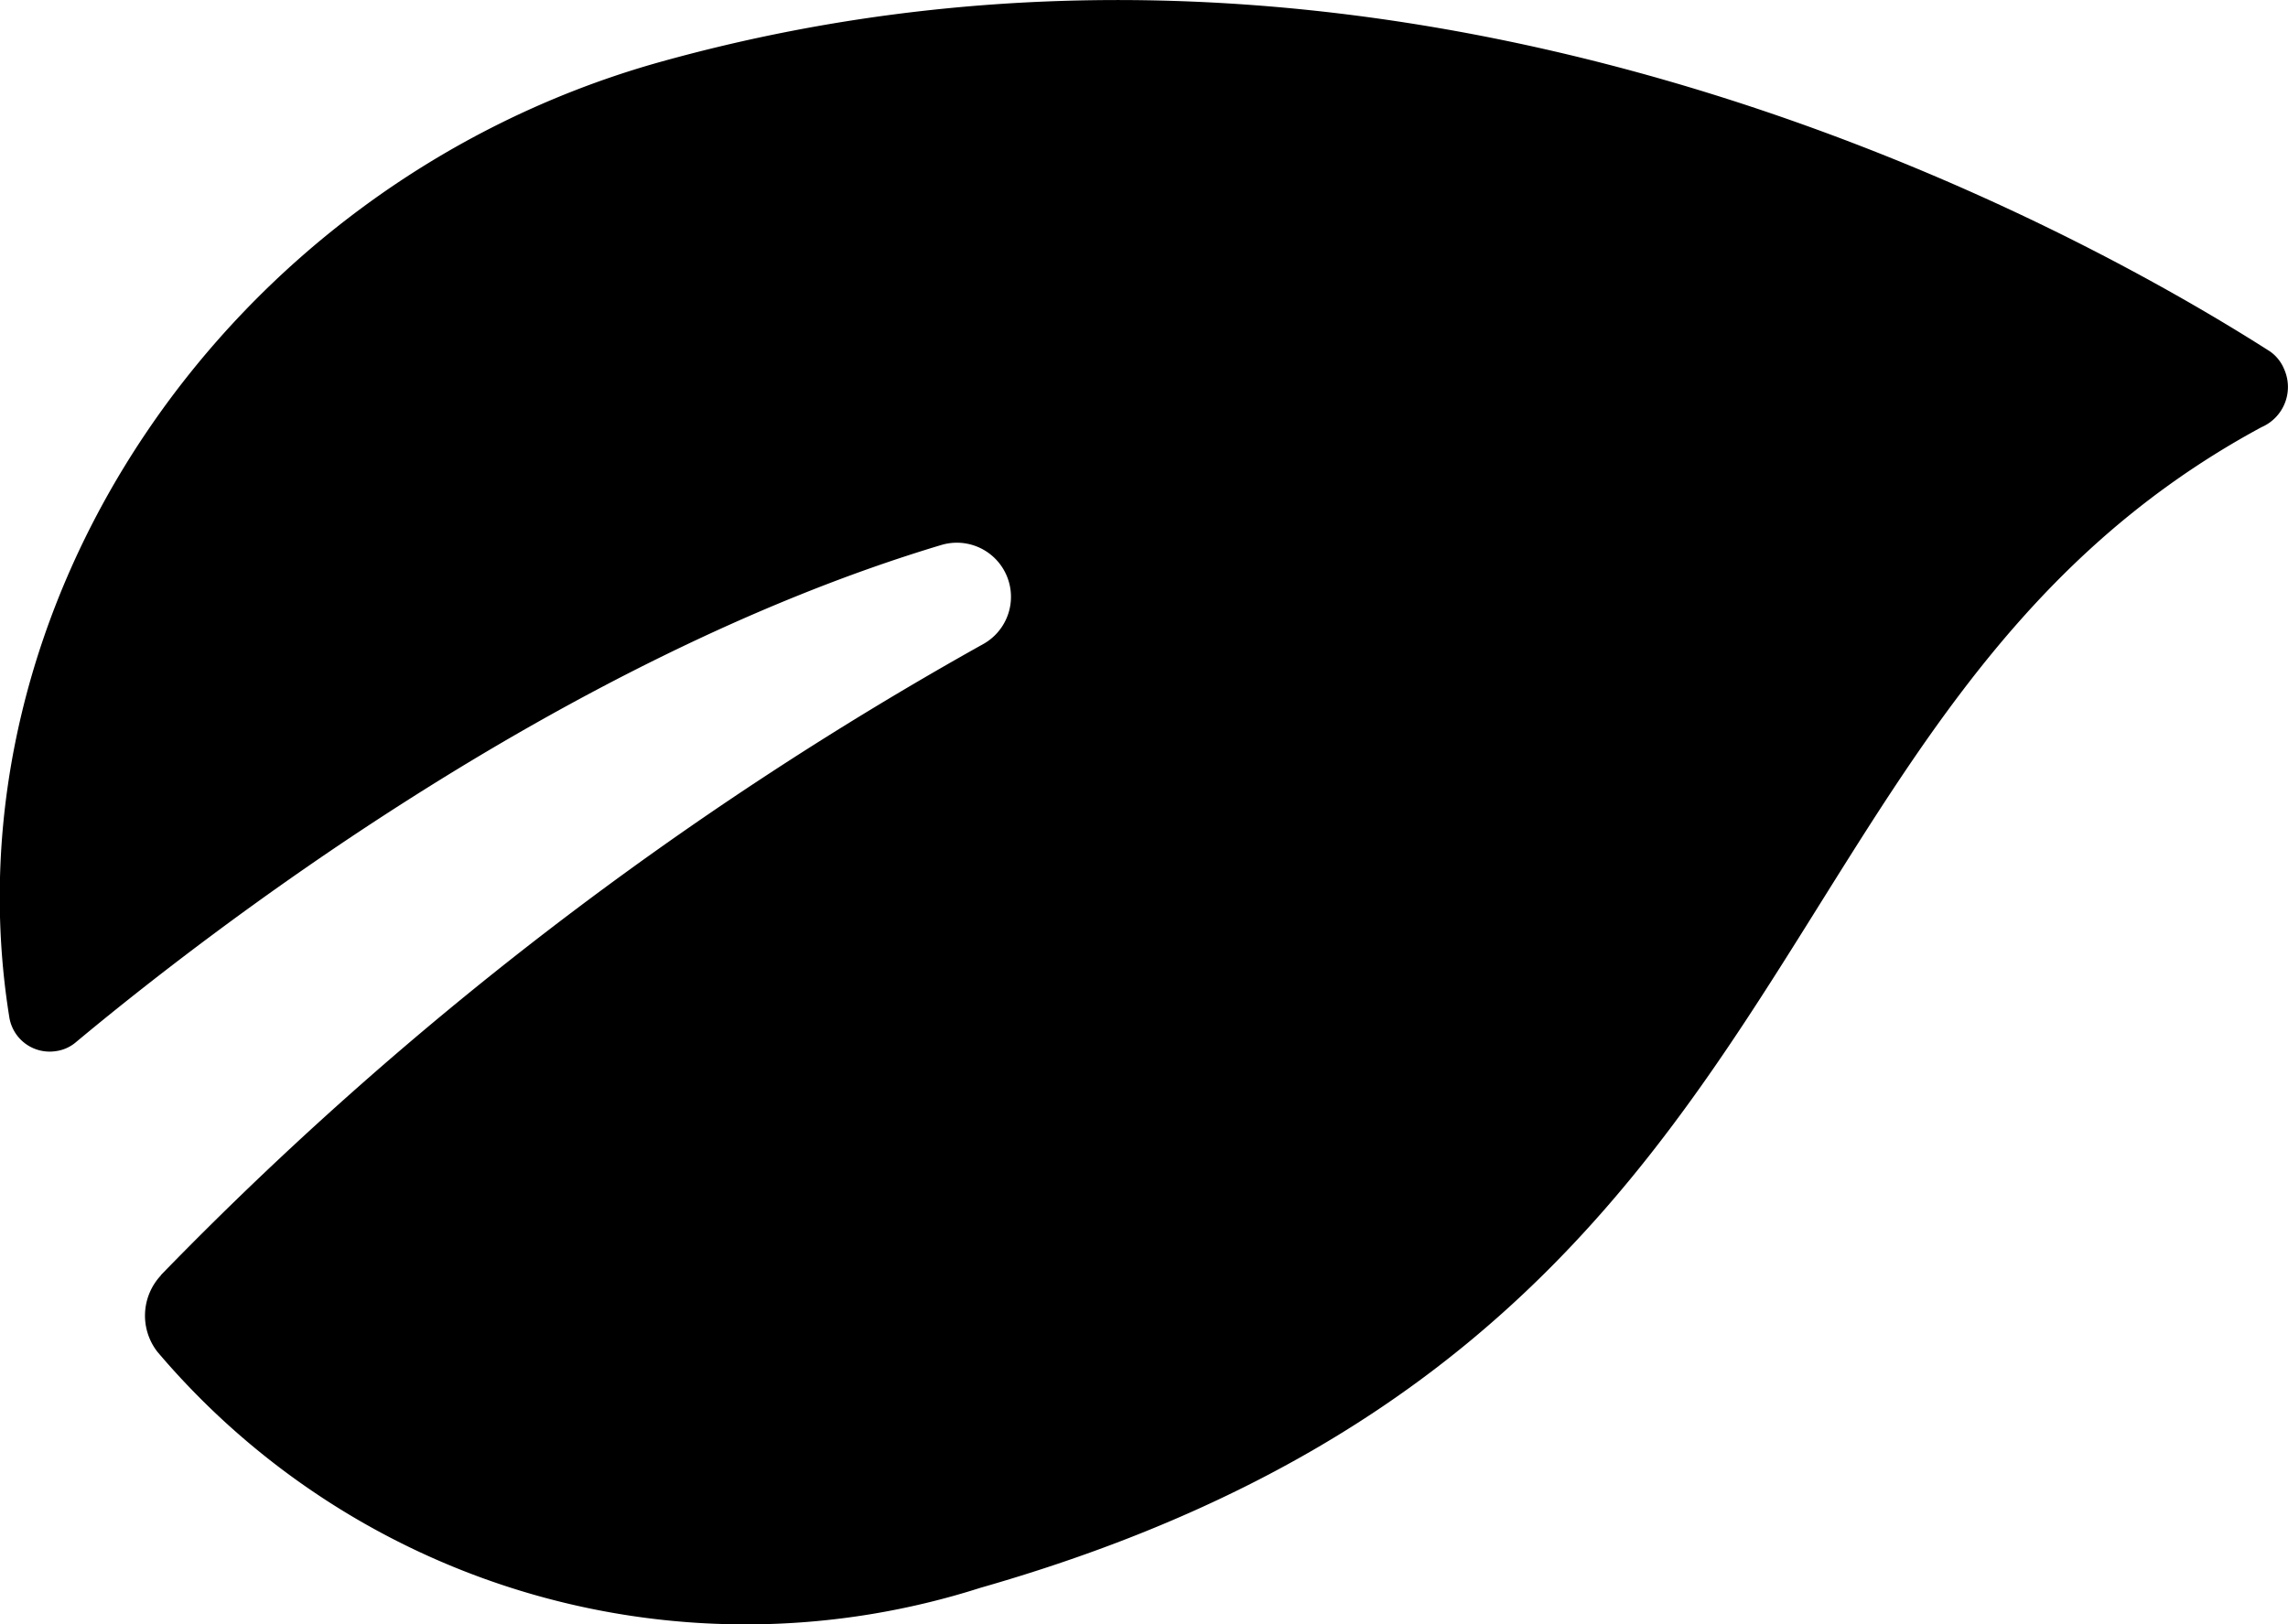 <svg xmlns="http://www.w3.org/2000/svg" width="48.236" height="34.257" viewBox="0 0 48.236 34.257">
  <path id="Path_2288" data-name="Path 2288" d="M101.529,31.223a1.242,1.242,0,0,0-.078,1.615A16.255,16.255,0,0,0,118.8,37.816c18.019-5.152,15.955-18.507,27.011-24.477a.923.923,0,0,0,.477-1.222.849.849,0,0,0-.3-.376c-4.3-2.747-18.411-10.506-34.07-6.066-9.037,2.6-14.975,11.448-13.59,20.1a.861.861,0,0,0,.981.723.818.818,0,0,0,.42-.185c2.73-2.276,10.2-8.073,18.249-10.489a1.141,1.141,0,0,1,.9,2.08,75.416,75.416,0,0,0-17.357,13.321" transform="translate(-98.133 -4.331)" />
</svg>
